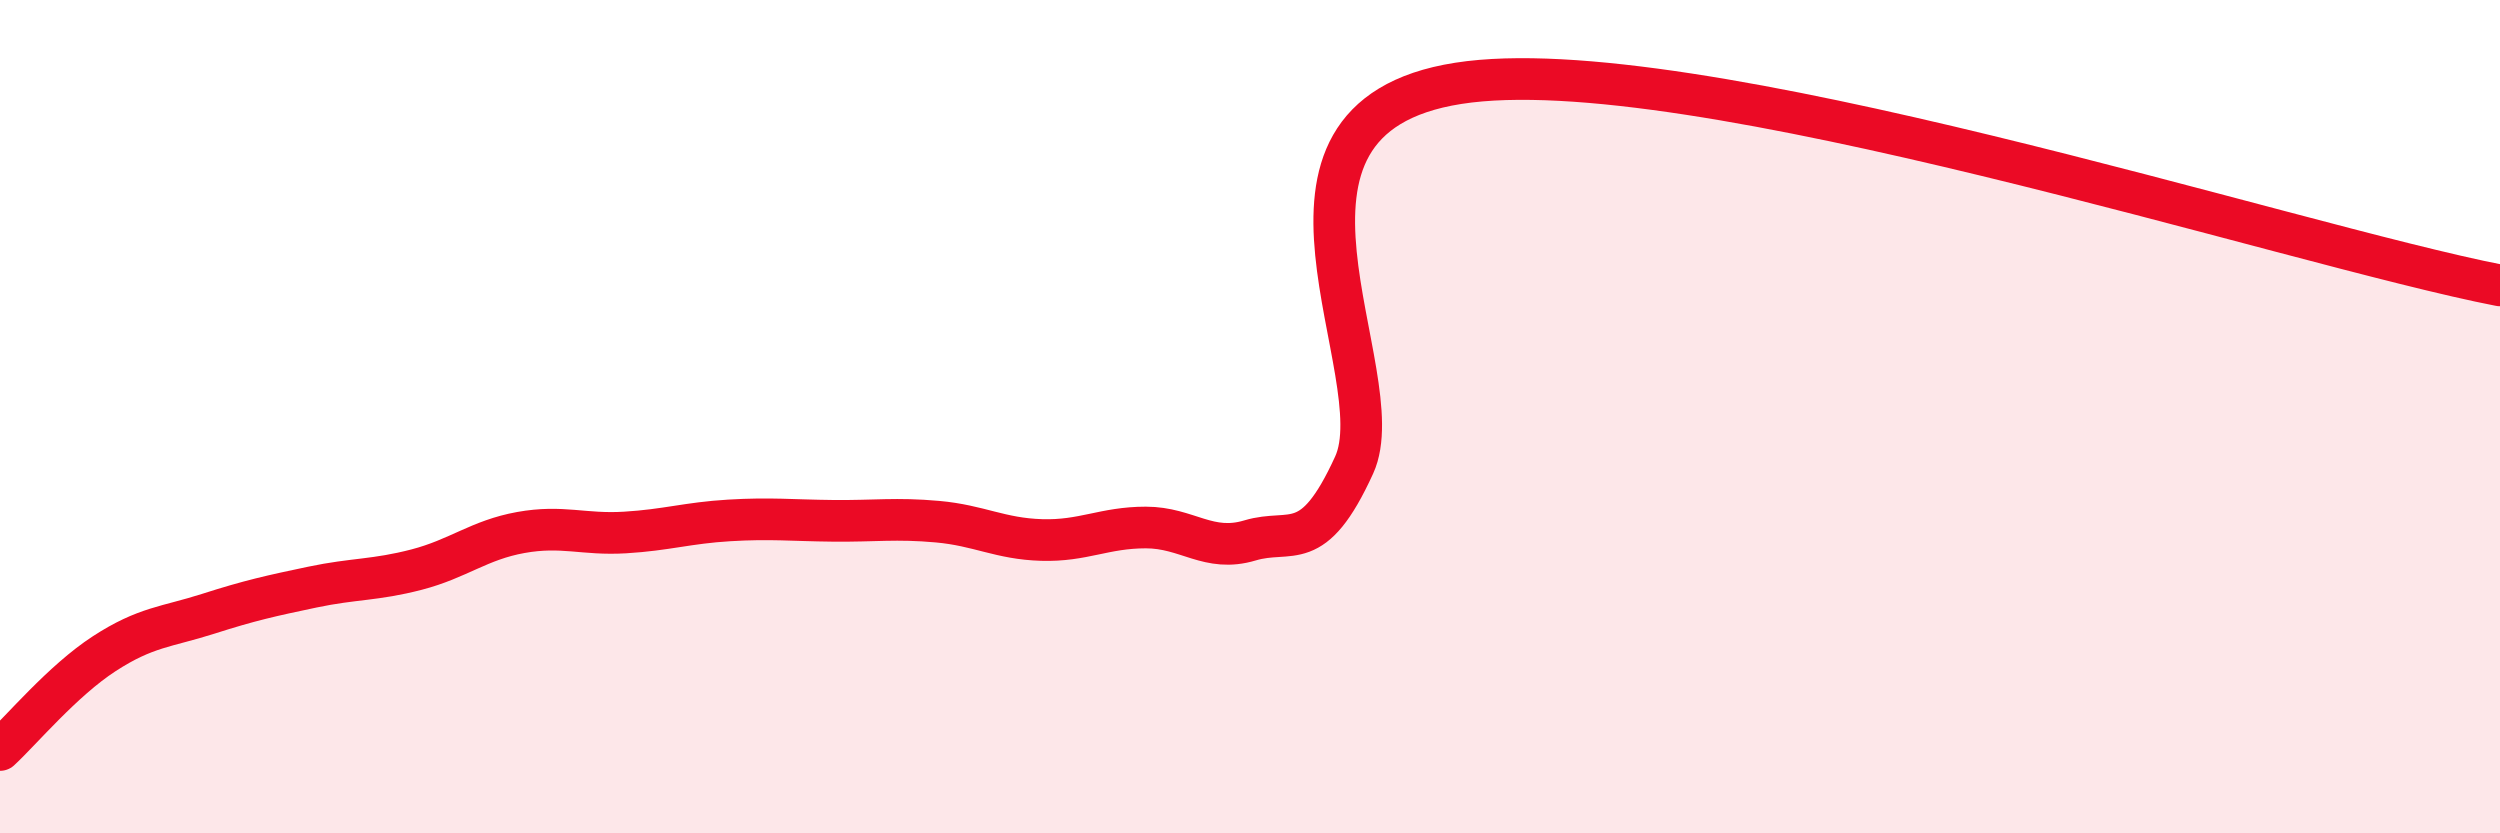 
    <svg width="60" height="20" viewBox="0 0 60 20" xmlns="http://www.w3.org/2000/svg">
      <path
        d="M 0,18 C 0.5,17.54 1.5,16.34 2.5,15.69 C 3.5,15.04 4,15.05 5,14.73 C 6,14.41 6.5,14.3 7.5,14.09 C 8.5,13.88 9,13.93 10,13.67 C 11,13.41 11.5,12.96 12.5,12.78 C 13.5,12.6 14,12.84 15,12.78 C 16,12.72 16.5,12.55 17.5,12.49 C 18.5,12.43 19,12.49 20,12.5 C 21,12.51 21.5,12.43 22.5,12.52 C 23.5,12.61 24,12.93 25,12.96 C 26,12.99 26.5,12.66 27.5,12.66 C 28.5,12.66 29,13.27 30,12.97 C 31,12.67 31.5,13.35 32.5,11.16 C 33.5,8.97 29.5,2.86 35,2 C 40.5,1.14 55,5.88 60,6.85L60 20L0 20Z"
        fill="#EB0A25"
        opacity="0.1"
        stroke-linecap="round"
        stroke-linejoin="round"
      />
      <path
        d="M 0,18 C 0.5,17.54 1.5,16.34 2.5,15.69 C 3.5,15.04 4,15.05 5,14.73 C 6,14.41 6.5,14.3 7.5,14.09 C 8.5,13.88 9,13.93 10,13.67 C 11,13.41 11.5,12.96 12.5,12.78 C 13.5,12.6 14,12.84 15,12.78 C 16,12.72 16.5,12.55 17.5,12.49 C 18.5,12.43 19,12.49 20,12.5 C 21,12.51 21.5,12.43 22.5,12.52 C 23.5,12.61 24,12.93 25,12.96 C 26,12.99 26.5,12.66 27.5,12.66 C 28.5,12.66 29,13.27 30,12.97 C 31,12.67 31.5,13.35 32.5,11.16 C 33.5,8.97 29.5,2.86 35,2 C 40.5,1.14 55,5.88 60,6.85"
        stroke="#EB0A25"
        stroke-width="1"
        fill="none"
        stroke-linecap="round"
        stroke-linejoin="round"
      />
    </svg>
  